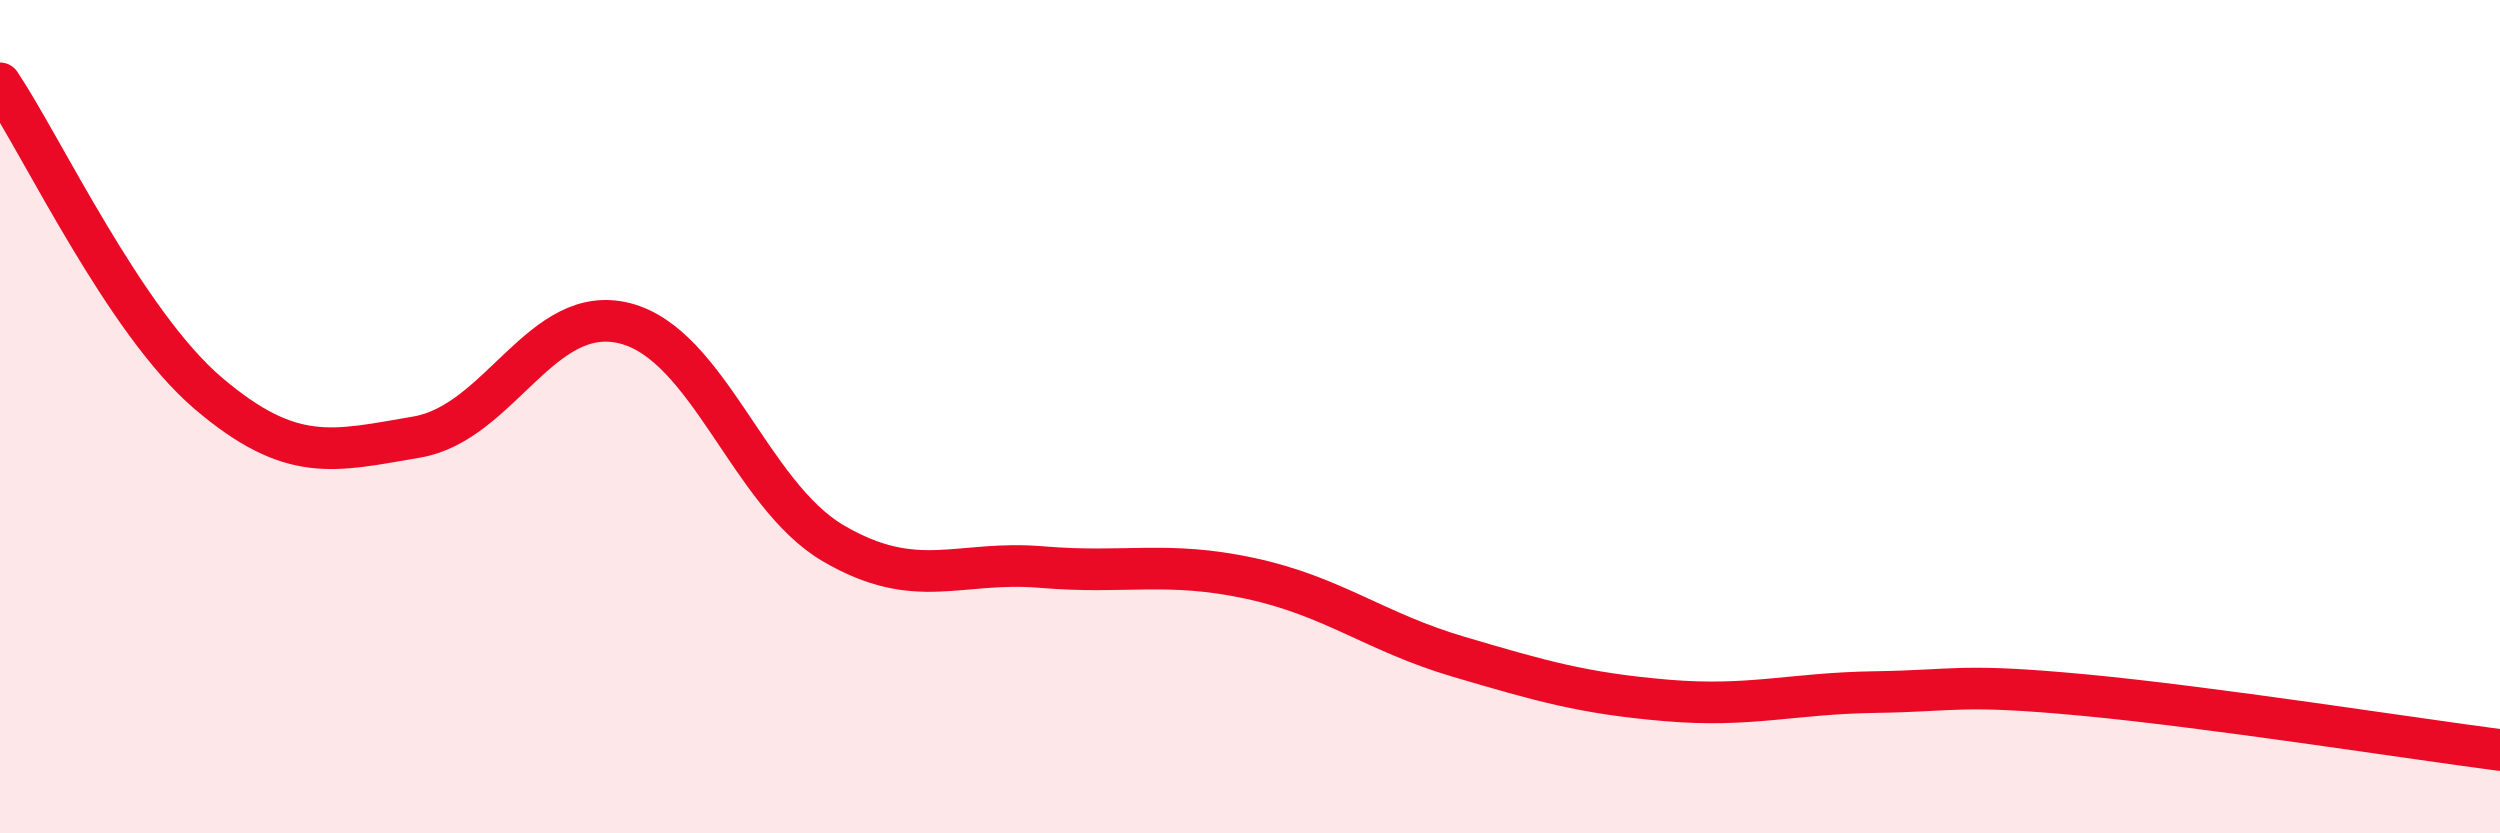 
    <svg width="60" height="20" viewBox="0 0 60 20" xmlns="http://www.w3.org/2000/svg">
      <path
        d="M 0,2 C 1,3.49 3,7.74 5,9.44 C 7,11.14 8,10.83 10,10.49 C 12,10.15 13,7.25 15,7.76 C 17,8.27 18,11.87 20,13.04 C 22,14.21 23,13.44 25,13.61 C 27,13.78 28,13.45 30,13.88 C 32,14.31 33,15.17 35,15.76 C 37,16.35 38,16.64 40,16.81 C 42,16.98 43,16.64 45,16.61 C 47,16.58 47,16.4 50,16.68 C 53,16.96 58,17.74 60,18L60 20L0 20Z"
        fill="#EB0A25"
        opacity="0.1"
        stroke-linecap="round"
        stroke-linejoin="round"
      />
      <path
        d="M 0,2 C 1,3.49 3,7.74 5,9.44 C 7,11.14 8,10.83 10,10.49 C 12,10.15 13,7.25 15,7.76 C 17,8.27 18,11.87 20,13.04 C 22,14.21 23,13.44 25,13.61 C 27,13.78 28,13.45 30,13.88 C 32,14.31 33,15.17 35,15.76 C 37,16.35 38,16.64 40,16.81 C 42,16.98 43,16.64 45,16.61 C 47,16.58 47,16.4 50,16.68 C 53,16.96 58,17.74 60,18"
        stroke="#EB0A25"
        stroke-width="1"
        fill="none"
        stroke-linecap="round"
        stroke-linejoin="round"
      />
    </svg>
  